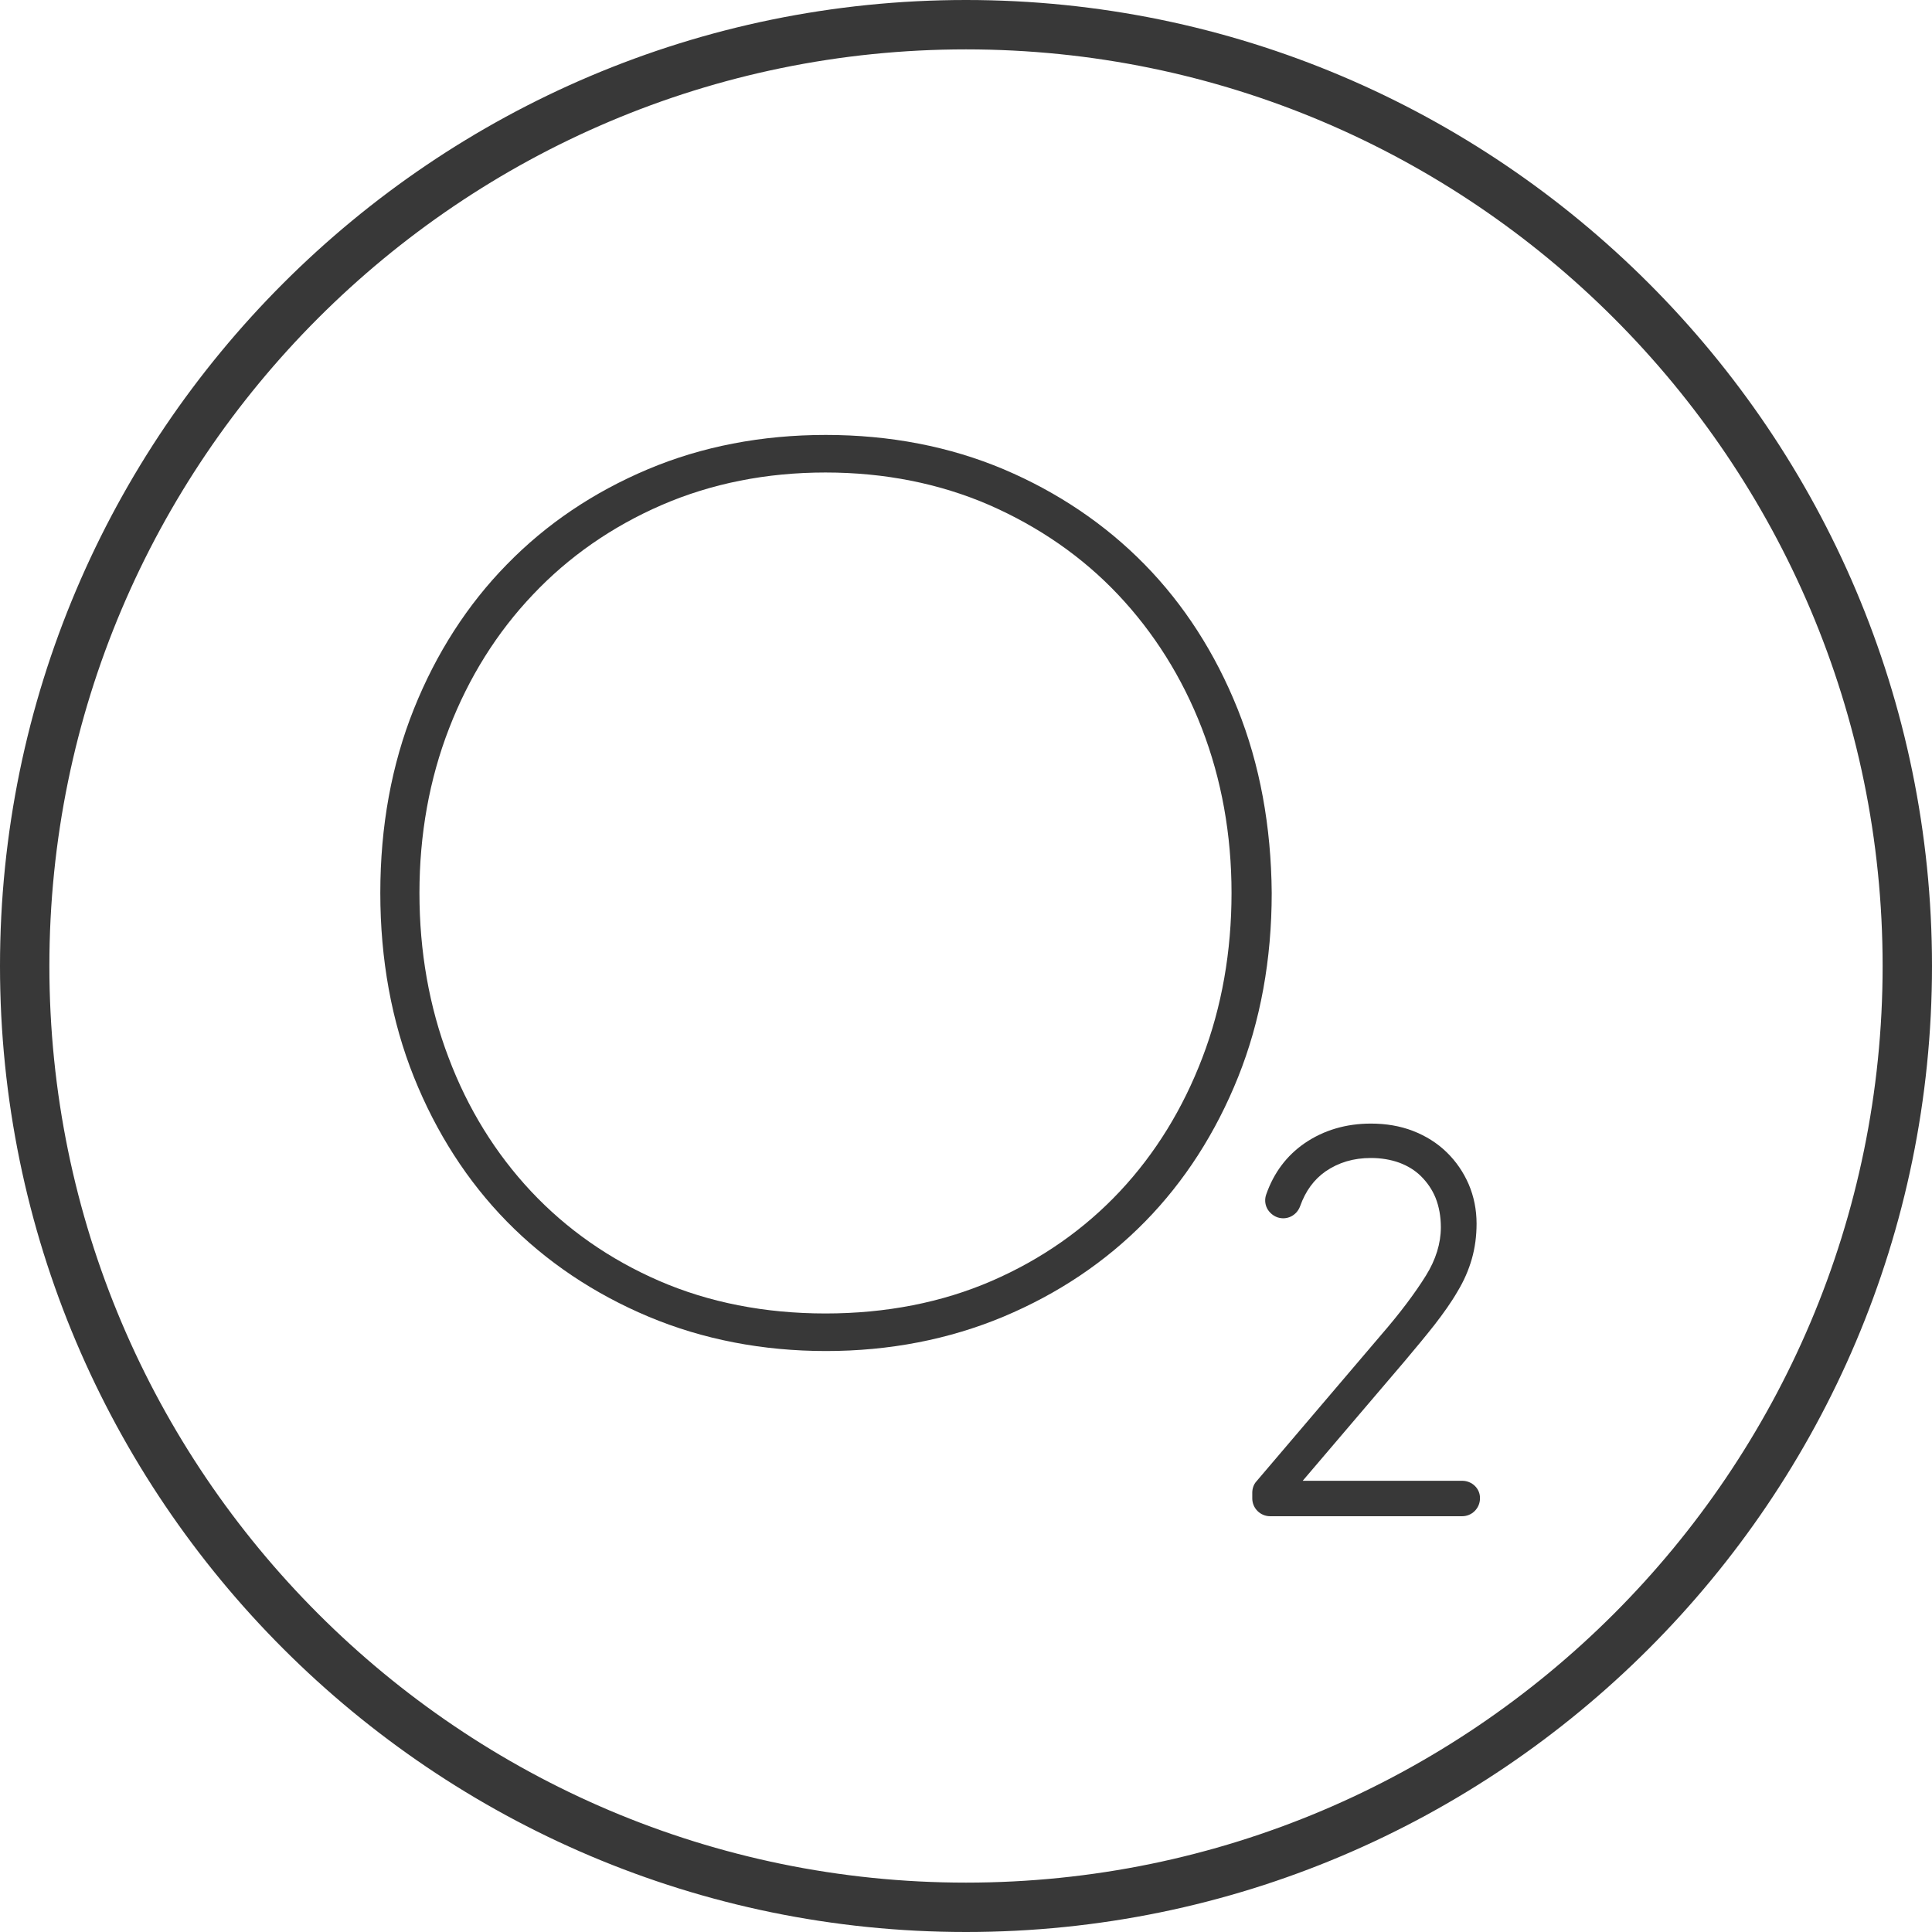 <svg version="1.1" xmlns="http://www.w3.org/2000/svg" xmlns:xlink="http://www.w3.org/1999/xlink" x="0px" y="0px" width="73.56px" height="73.56px" viewBox="0 0 73.56 73.56" style="overflow:visible;enable-background:new 0 0 73.56 73.56;" xml:space="preserve">
                            <style type="text/css">
                                .st0{fill:#383838;}
                            </style>
                            <defs>
                            </defs>
                            <g>
                                <g>
                                    <path class="st0" d="M36.78,73.56C16.5,73.56,0,57.06,0,36.78C0,16.5,16.5,0,36.78,0s36.78,16.5,36.78,36.78
                                        C73.56,57.06,57.06,73.56,36.78,73.56z M36.78,1.88c-19.25,0-34.9,15.66-34.9,34.9s15.66,34.9,34.9,34.9h0
                                        c19.25,0,34.9-15.66,34.9-34.9S56.03,1.88,36.78,1.88z"></path>
                                </g>
                                <g>
                                    <path class="st0" d="M47.12,26.99c-0.85-2.12-2.04-3.97-3.54-5.5c-1.5-1.53-3.31-2.75-5.36-3.62c-2.06-0.87-4.34-1.31-6.78-1.31
                                        c-2.44,0-4.72,0.44-6.78,1.31c-2.06,0.87-3.86,2.08-5.36,3.62c-1.5,1.53-2.69,3.38-3.54,5.5c-0.85,2.12-1.28,4.47-1.28,7.01
                                        c0,2.53,0.43,4.89,1.28,7.01c0.85,2.12,2.04,3.97,3.54,5.5c1.5,1.53,3.32,2.75,5.39,3.62c2.07,0.87,4.35,1.31,6.76,1.31
                                        c2.41,0,4.68-0.44,6.76-1.31c2.07-0.87,3.88-2.08,5.39-3.62c1.5-1.53,2.69-3.38,3.54-5.5c0.85-2.12,1.28-4.48,1.28-7.01
                                        C48.4,31.47,47.97,29.11,47.12,26.99z M46.89,34c0,2.22-0.37,4.34-1.11,6.27c-0.74,1.94-1.79,3.65-3.14,5.09
                                        c-1.35,1.44-2.99,2.59-4.88,3.41c-1.89,0.82-4.02,1.24-6.33,1.24s-4.44-0.42-6.33-1.24c-1.89-0.82-3.53-1.97-4.88-3.41
                                        c-1.35-1.44-2.41-3.15-3.14-5.09c-0.74-1.94-1.11-4.05-1.11-6.27c0-2.23,0.38-4.34,1.13-6.27c0.75-1.94,1.82-3.65,3.19-5.09
                                        c1.36-1.44,3.01-2.59,4.9-3.41c1.89-0.82,3.99-1.24,6.24-1.24s4.35,0.42,6.24,1.24c1.89,0.83,3.54,1.97,4.9,3.41
                                        c1.36,1.44,2.44,3.15,3.19,5.09C46.51,29.67,46.89,31.78,46.89,34z"></path>
                                </g>
                                <g>
                                    <path class="st0" d="M55.67,56.38H49.6l3.87-4.54c0.43-0.51,0.82-0.98,1.15-1.4c0.34-0.44,0.64-0.86,0.87-1.26
                                        c0.25-0.41,0.43-0.83,0.55-1.25c0.12-0.42,0.18-0.87,0.18-1.34c0-0.53-0.1-1.03-0.3-1.5c-0.2-0.46-0.48-0.87-0.84-1.22
                                        c-0.36-0.35-0.79-0.62-1.28-0.81c-0.49-0.19-1.03-0.28-1.6-0.28c-0.95,0-1.8,0.25-2.53,0.75c-0.68,0.47-1.17,1.12-1.46,1.95
                                        c-0.06,0.17-0.05,0.36,0.03,0.52c0.08,0.16,0.23,0.29,0.4,0.35c0.36,0.12,0.73-0.07,0.86-0.42c0.21-0.59,0.53-1.02,0.97-1.33
                                        c0.5-0.34,1.06-0.51,1.73-0.51c0.38,0,0.75,0.06,1.08,0.18c0.32,0.12,0.6,0.29,0.83,0.52c0.23,0.23,0.42,0.5,0.55,0.82
                                        c0.13,0.33,0.2,0.7,0.2,1.12c0,0.61-0.19,1.23-0.57,1.84c-0.41,0.66-0.98,1.42-1.69,2.24l-4.76,5.59
                                        c-0.11,0.12-0.16,0.28-0.16,0.44v0.21c0,0.38,0.31,0.68,0.68,0.68h7.31c0.38,0,0.68-0.31,0.68-0.68
                                        C56.36,56.68,56.05,56.38,55.67,56.38z"></path>
                                </g>
                            </g>
                        </svg>